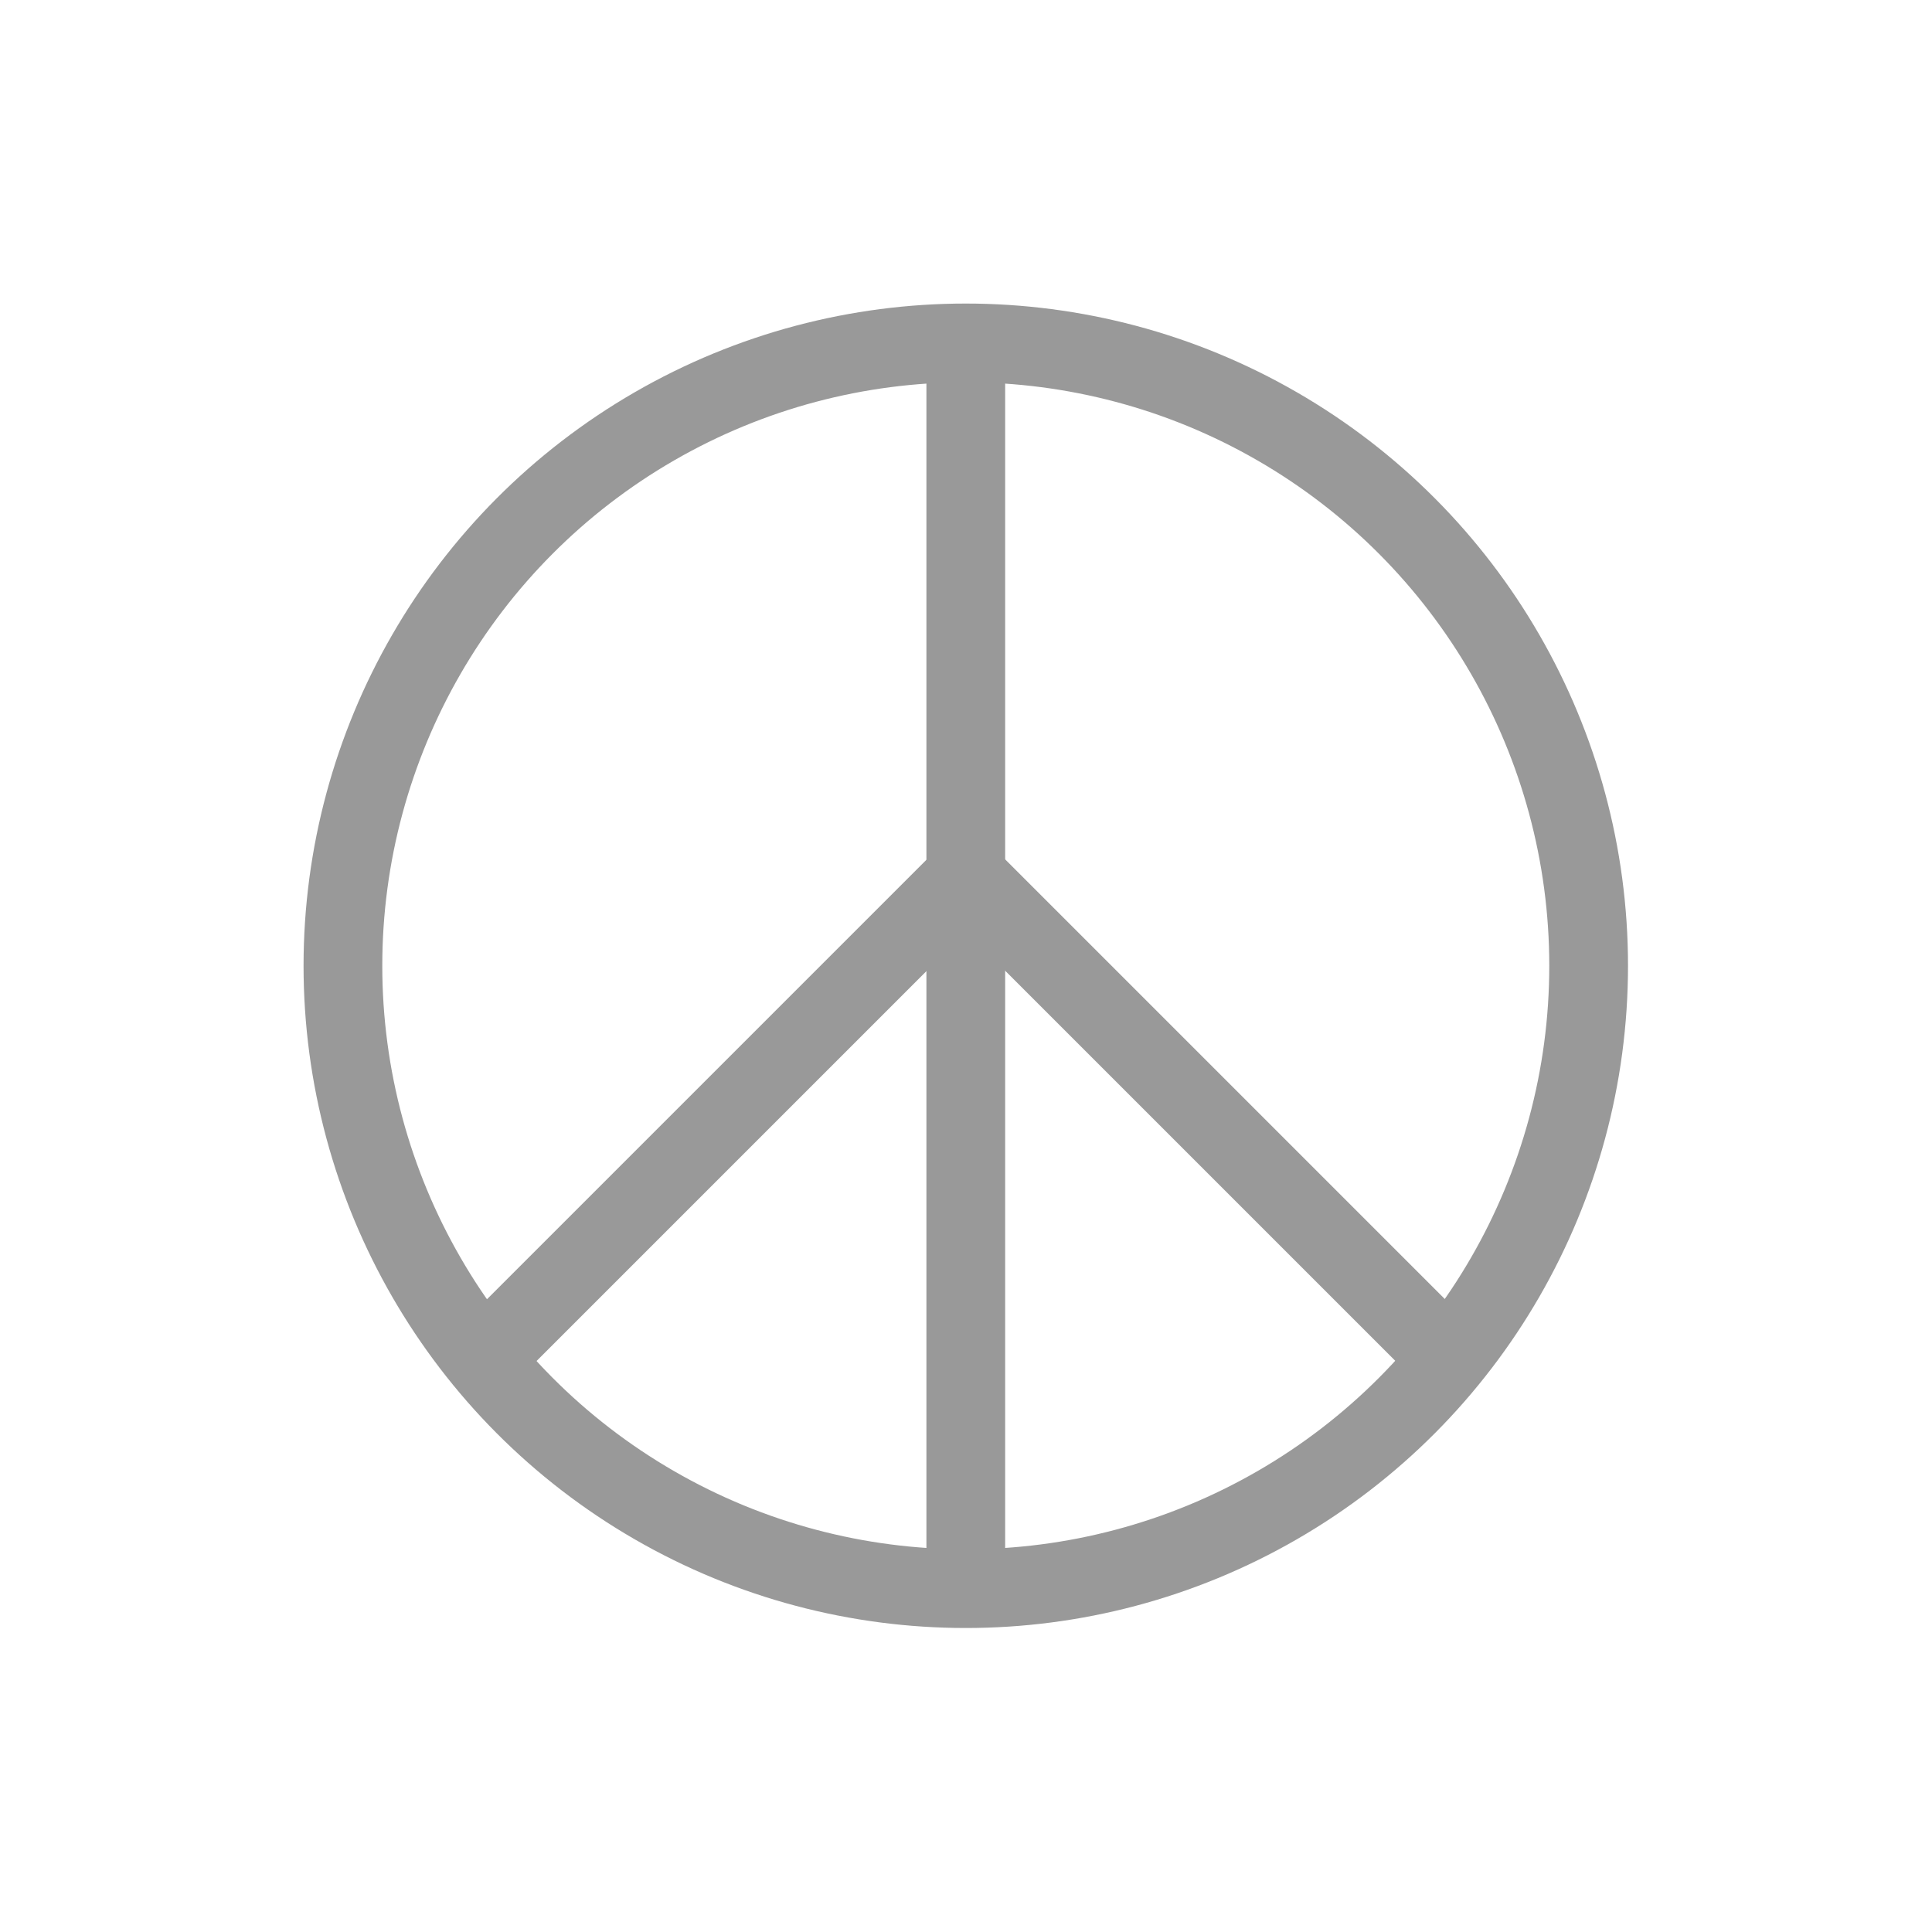 <svg xmlns="http://www.w3.org/2000/svg" viewBox="0 0 44.17 44.17"><defs><style>.cls-1{fill:none;stroke:#999;stroke-miterlimit:10;stroke-width:1.8px;}</style></defs><title>Zeichenfläche 19</title><g id="Ebene_2" data-name="Ebene 2"><circle class="cls-1" cx="22.08" cy="22.08" r="14.24"/><line class="cls-1" x1="22.08" y1="36.33" x2="22.08" y2="7.84"/><line class="cls-1" x1="33.19" y1="31.13" x2="22.17" y2="20.11"/><line class="cls-1" x1="10.98" y1="31.13" x2="22" y2="20.11"/></g></svg>